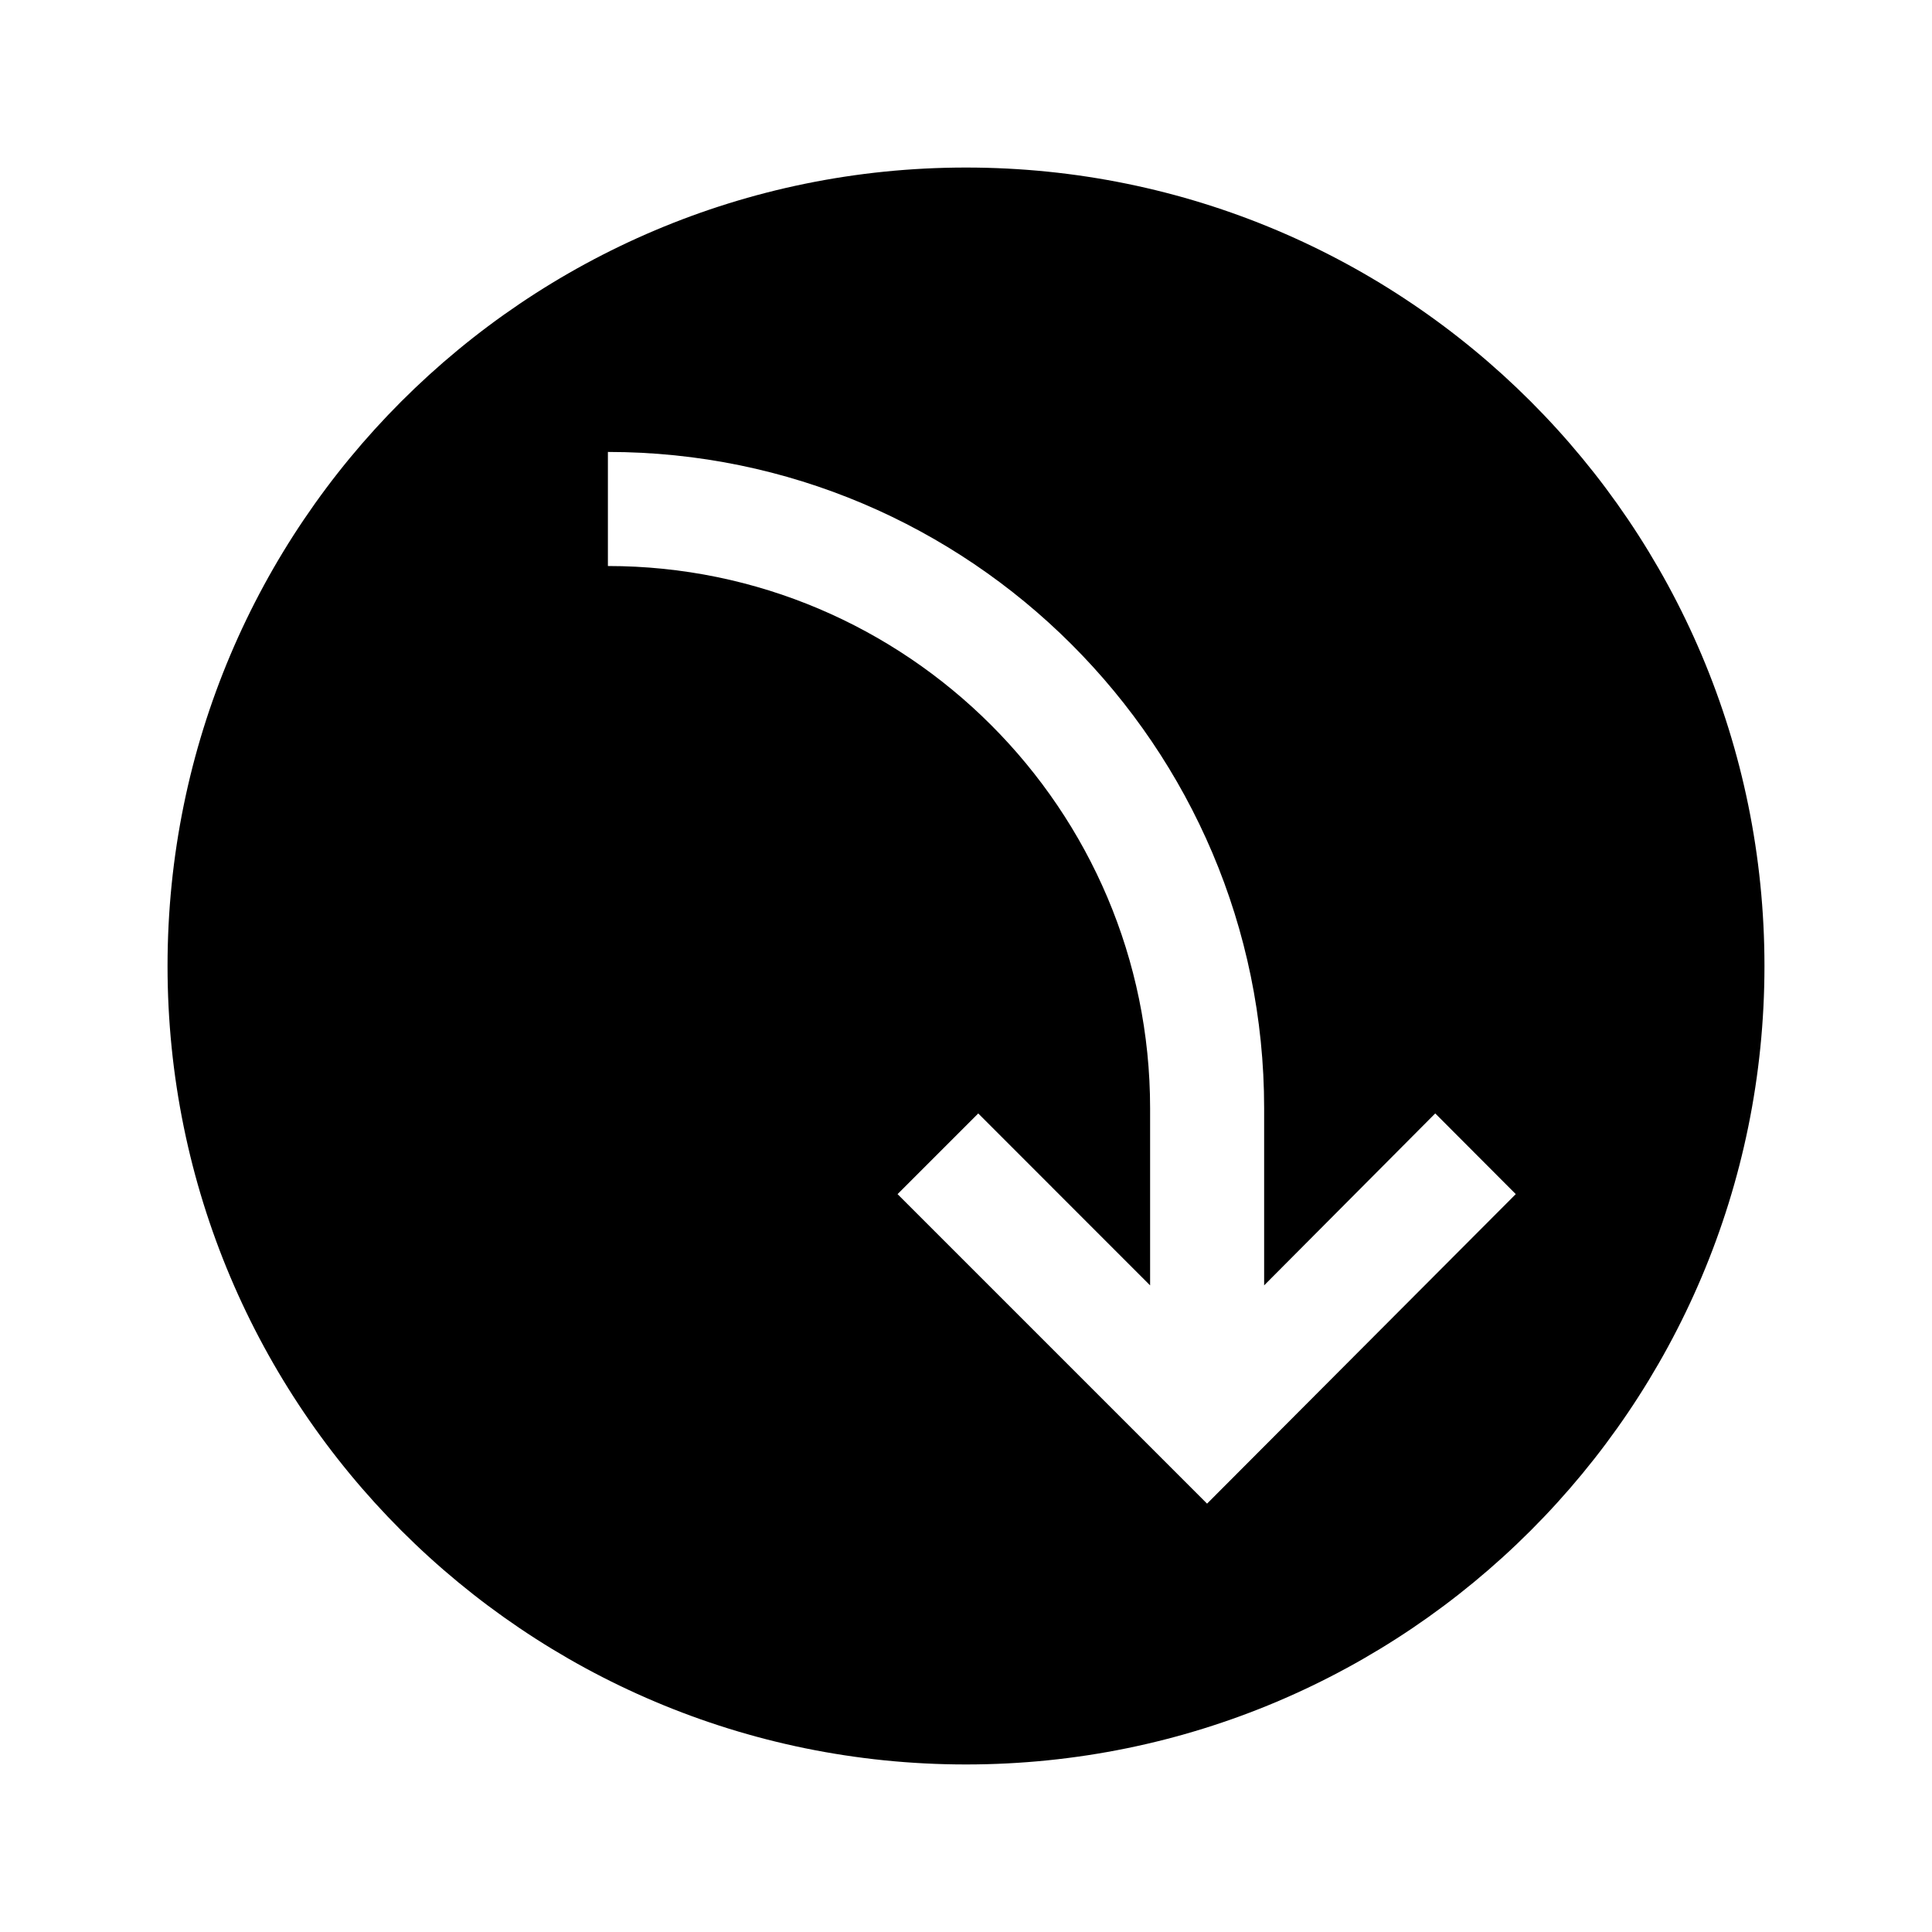 <?xml version="1.0" encoding="UTF-8"?>
<!-- Uploaded to: ICON Repo, www.svgrepo.com, Generator: ICON Repo Mixer Tools -->
<svg fill="#000000" width="800px" height="800px" version="1.1" viewBox="144 144 512 512" xmlns="http://www.w3.org/2000/svg">
 <path d="m400 188.4c-116.89 0-211.6 94.715-211.6 211.6 0 116.88 94.715 211.6 211.6 211.6 116.88 0 211.6-94.715 211.6-211.6 0-116.89-94.715-211.6-211.6-211.6zm63.883 354.08-82.02-82.02 21.383-21.383 45.543 45.566v-46.953c0-79.219-64.488-143.69-143.69-143.69v-30.23c95.723 0 173.91 77.969 173.91 173.91v46.953l45.344-45.566 21.34 21.387z"/>
</svg>
